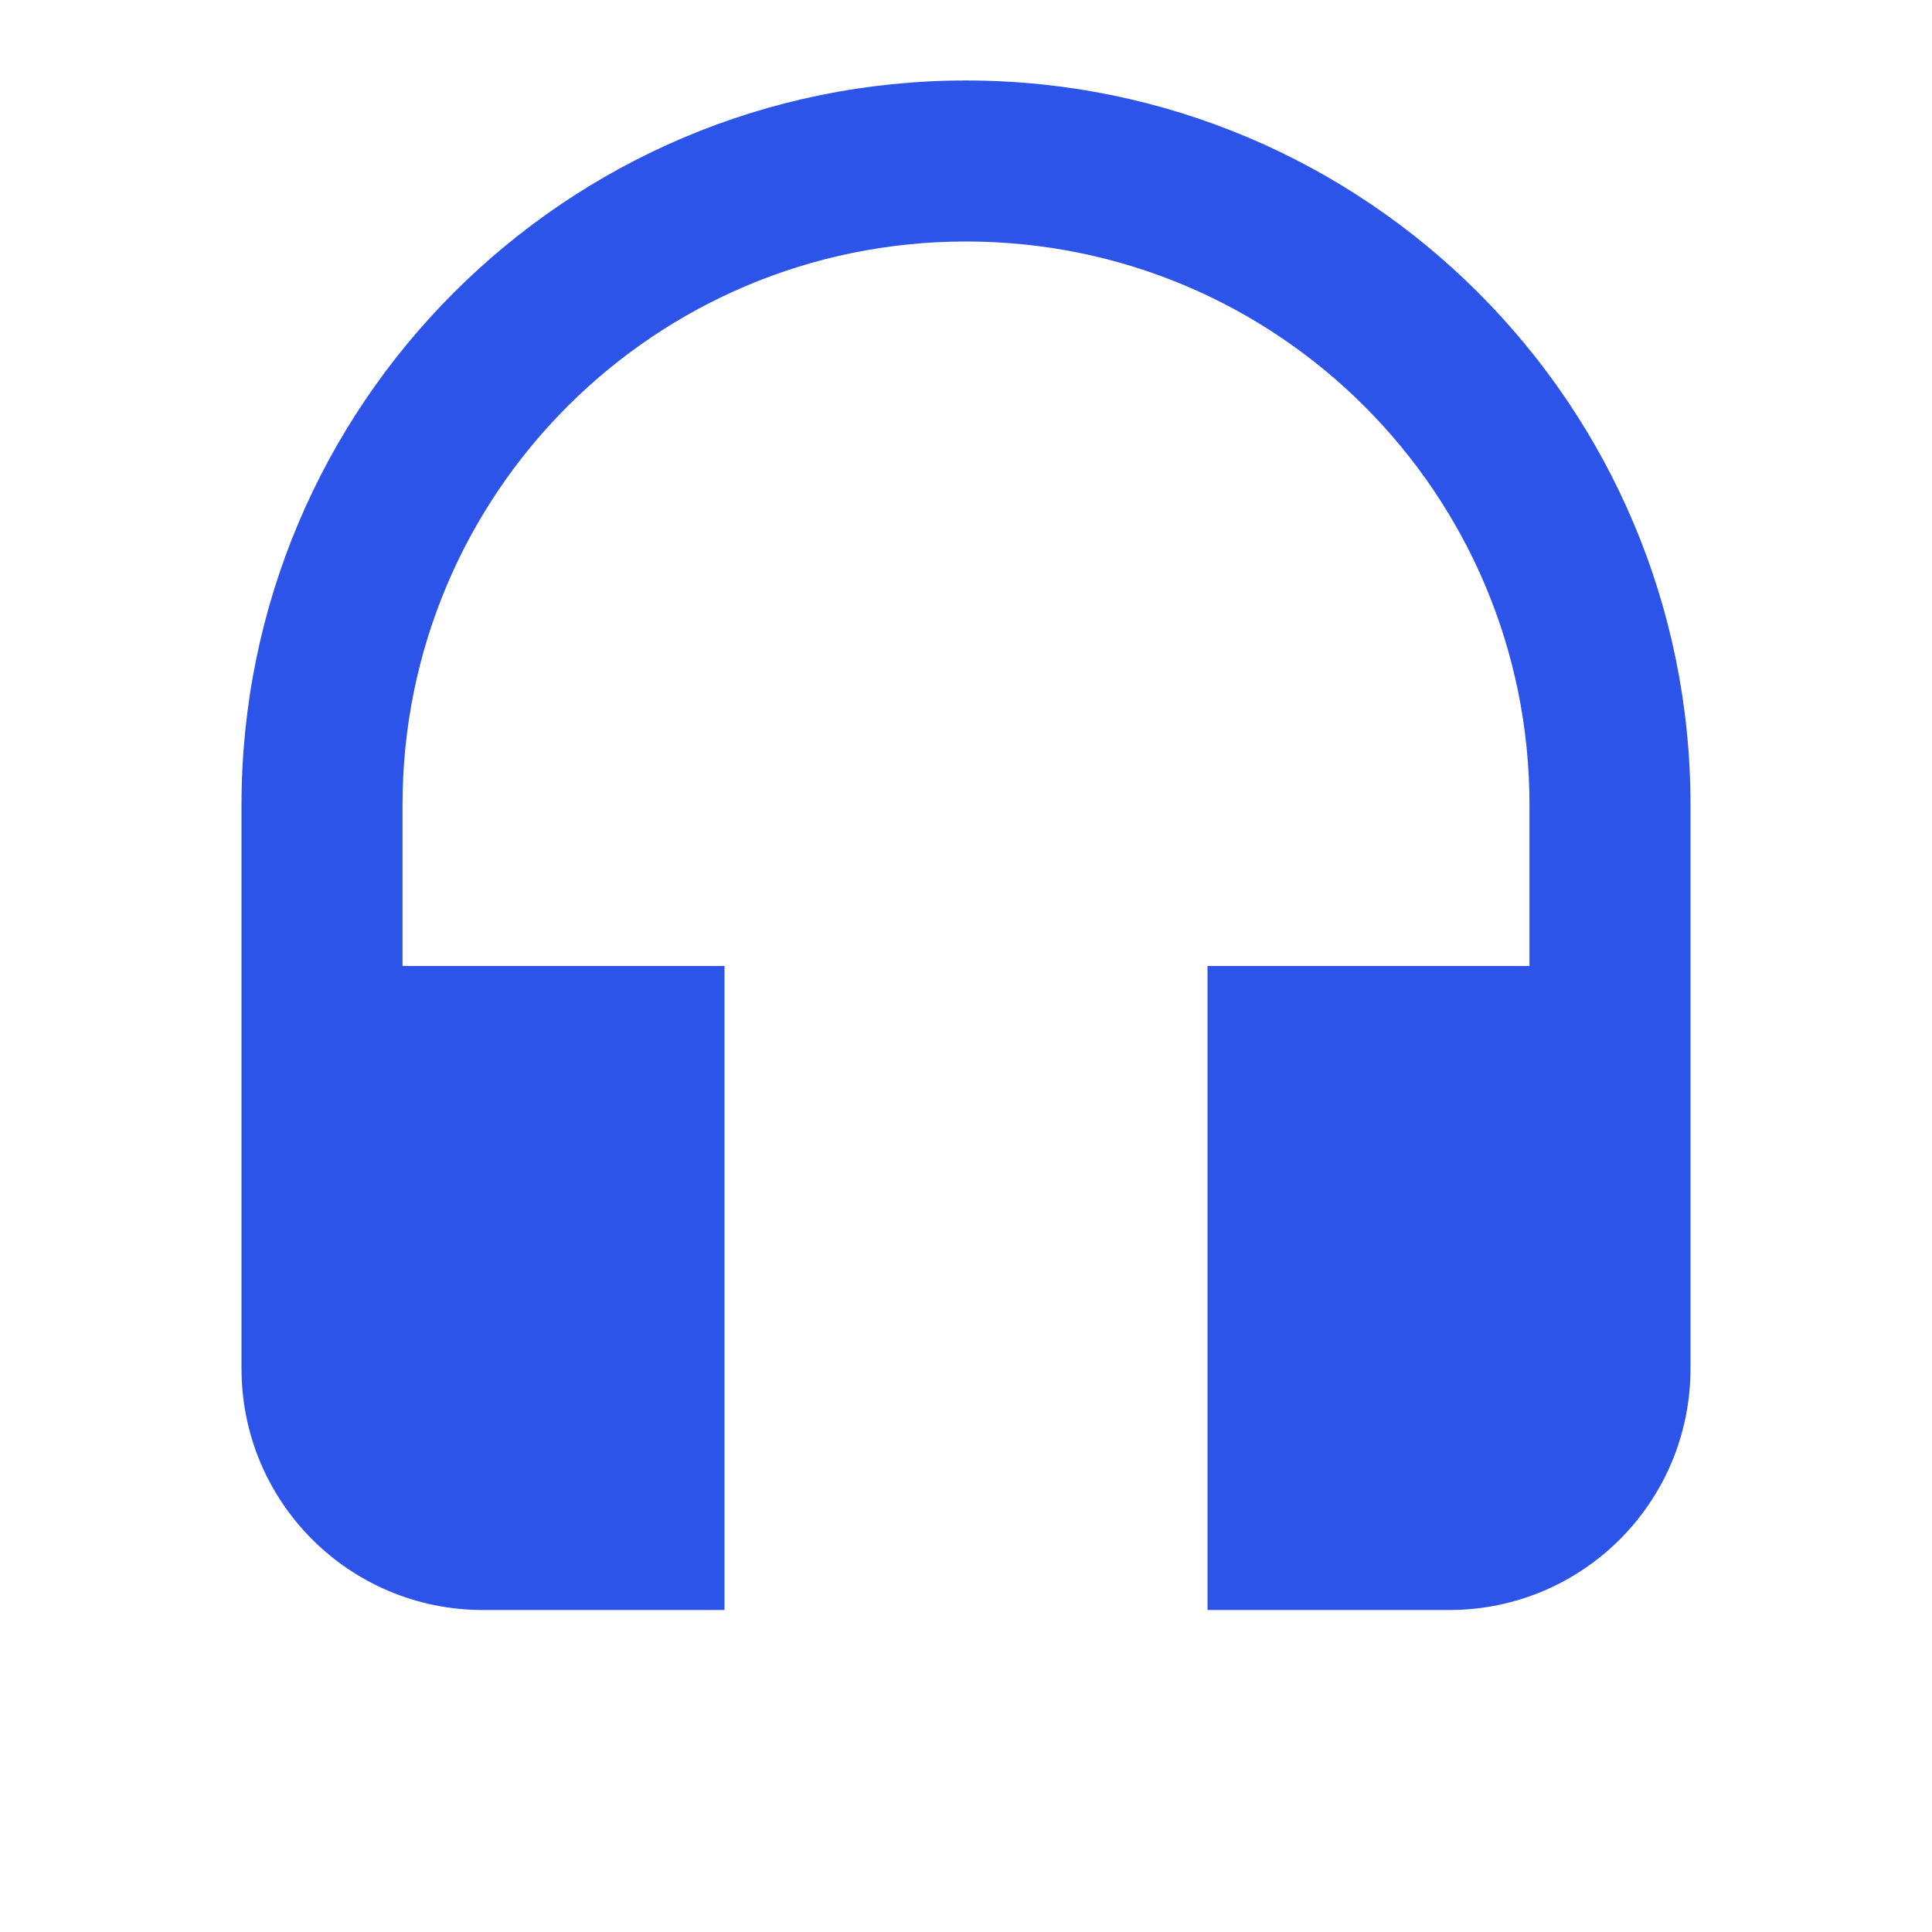 <svg width="32" height="32" viewBox="0 0 32 32" fill="none" xmlns="http://www.w3.org/2000/svg">
<g clip-path="url(#clip0_3263_3624)">
<path d="M16 1.333C9.373 1.333 4 6.707 4 13.333V22.667C4 24.88 5.787 26.667 8 26.667H12V16H6.667V13.333C6.667 8.173 10.84 4 16 4C21.16 4 25.333 8.173 25.333 13.333V16H20V26.667H24C26.213 26.667 28 24.88 28 22.667V13.333C28 6.707 22.627 1.333 16 1.333Z" fill="#2D54E8"/>
</g>
<defs>
<clipPath id="clip0_3263_3624">
<rect width="32" height="32" fill="white"/>
</clipPath>
</defs>
</svg>
